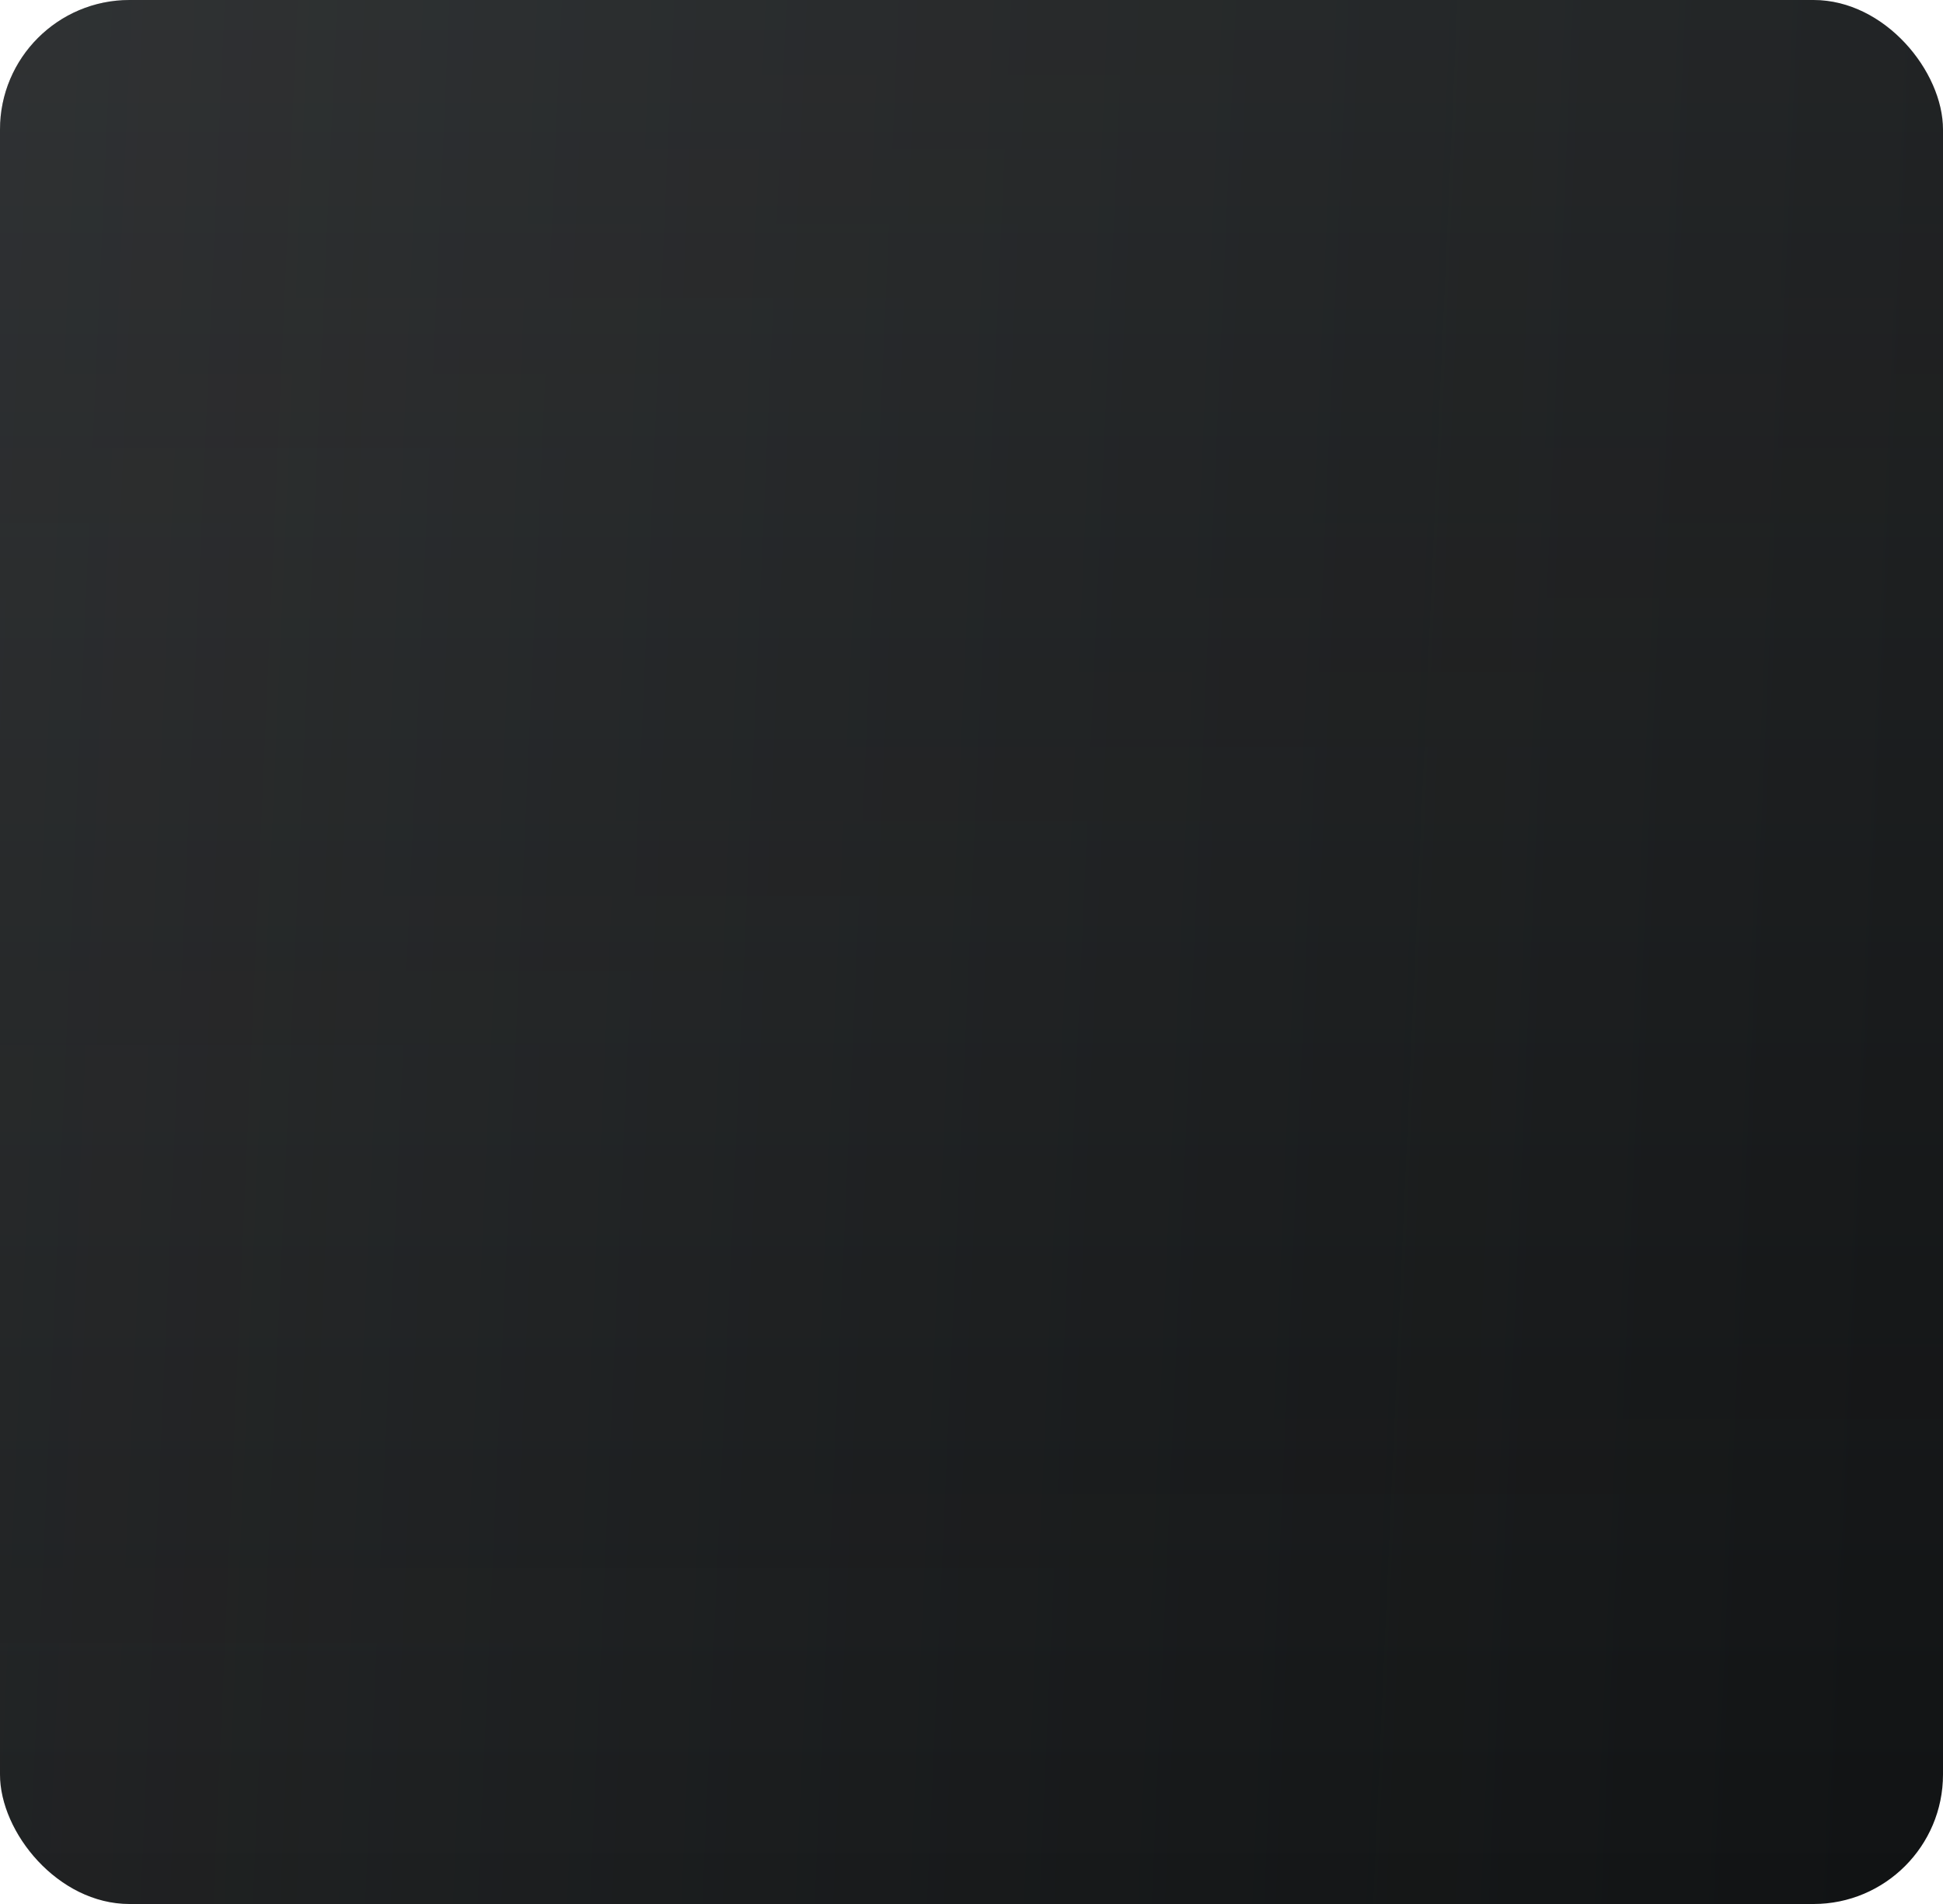 <?xml version="1.0" encoding="UTF-8"?> <svg xmlns="http://www.w3.org/2000/svg" width="300" height="294" viewBox="0 0 300 294" fill="none"> <rect width="300" height="294" rx="20" fill="#101213"></rect> <rect width="300" height="294" rx="20" fill="url(#paint0_linear_3_1907)" fill-opacity="0.1"></rect> <rect width="300" height="294" rx="20" fill="url(#paint1_linear_3_1907)" fill-opacity="0.1"></rect> <defs> <linearGradient id="paint0_linear_3_1907" x1="307.933" y1="294" x2="-17.603" y2="279.577" gradientUnits="userSpaceOnUse"> <stop stop-color="#B9BCBF" stop-opacity="0"></stop> <stop offset="1" stop-color="#B9BCBF"></stop> </linearGradient> <linearGradient id="paint1_linear_3_1907" x1="150" y1="0" x2="150" y2="294" gradientUnits="userSpaceOnUse"> <stop stop-color="#B9BCBF"></stop> <stop offset="1" stop-color="#B9BCBF" stop-opacity="0"></stop> </linearGradient> </defs> </svg> 